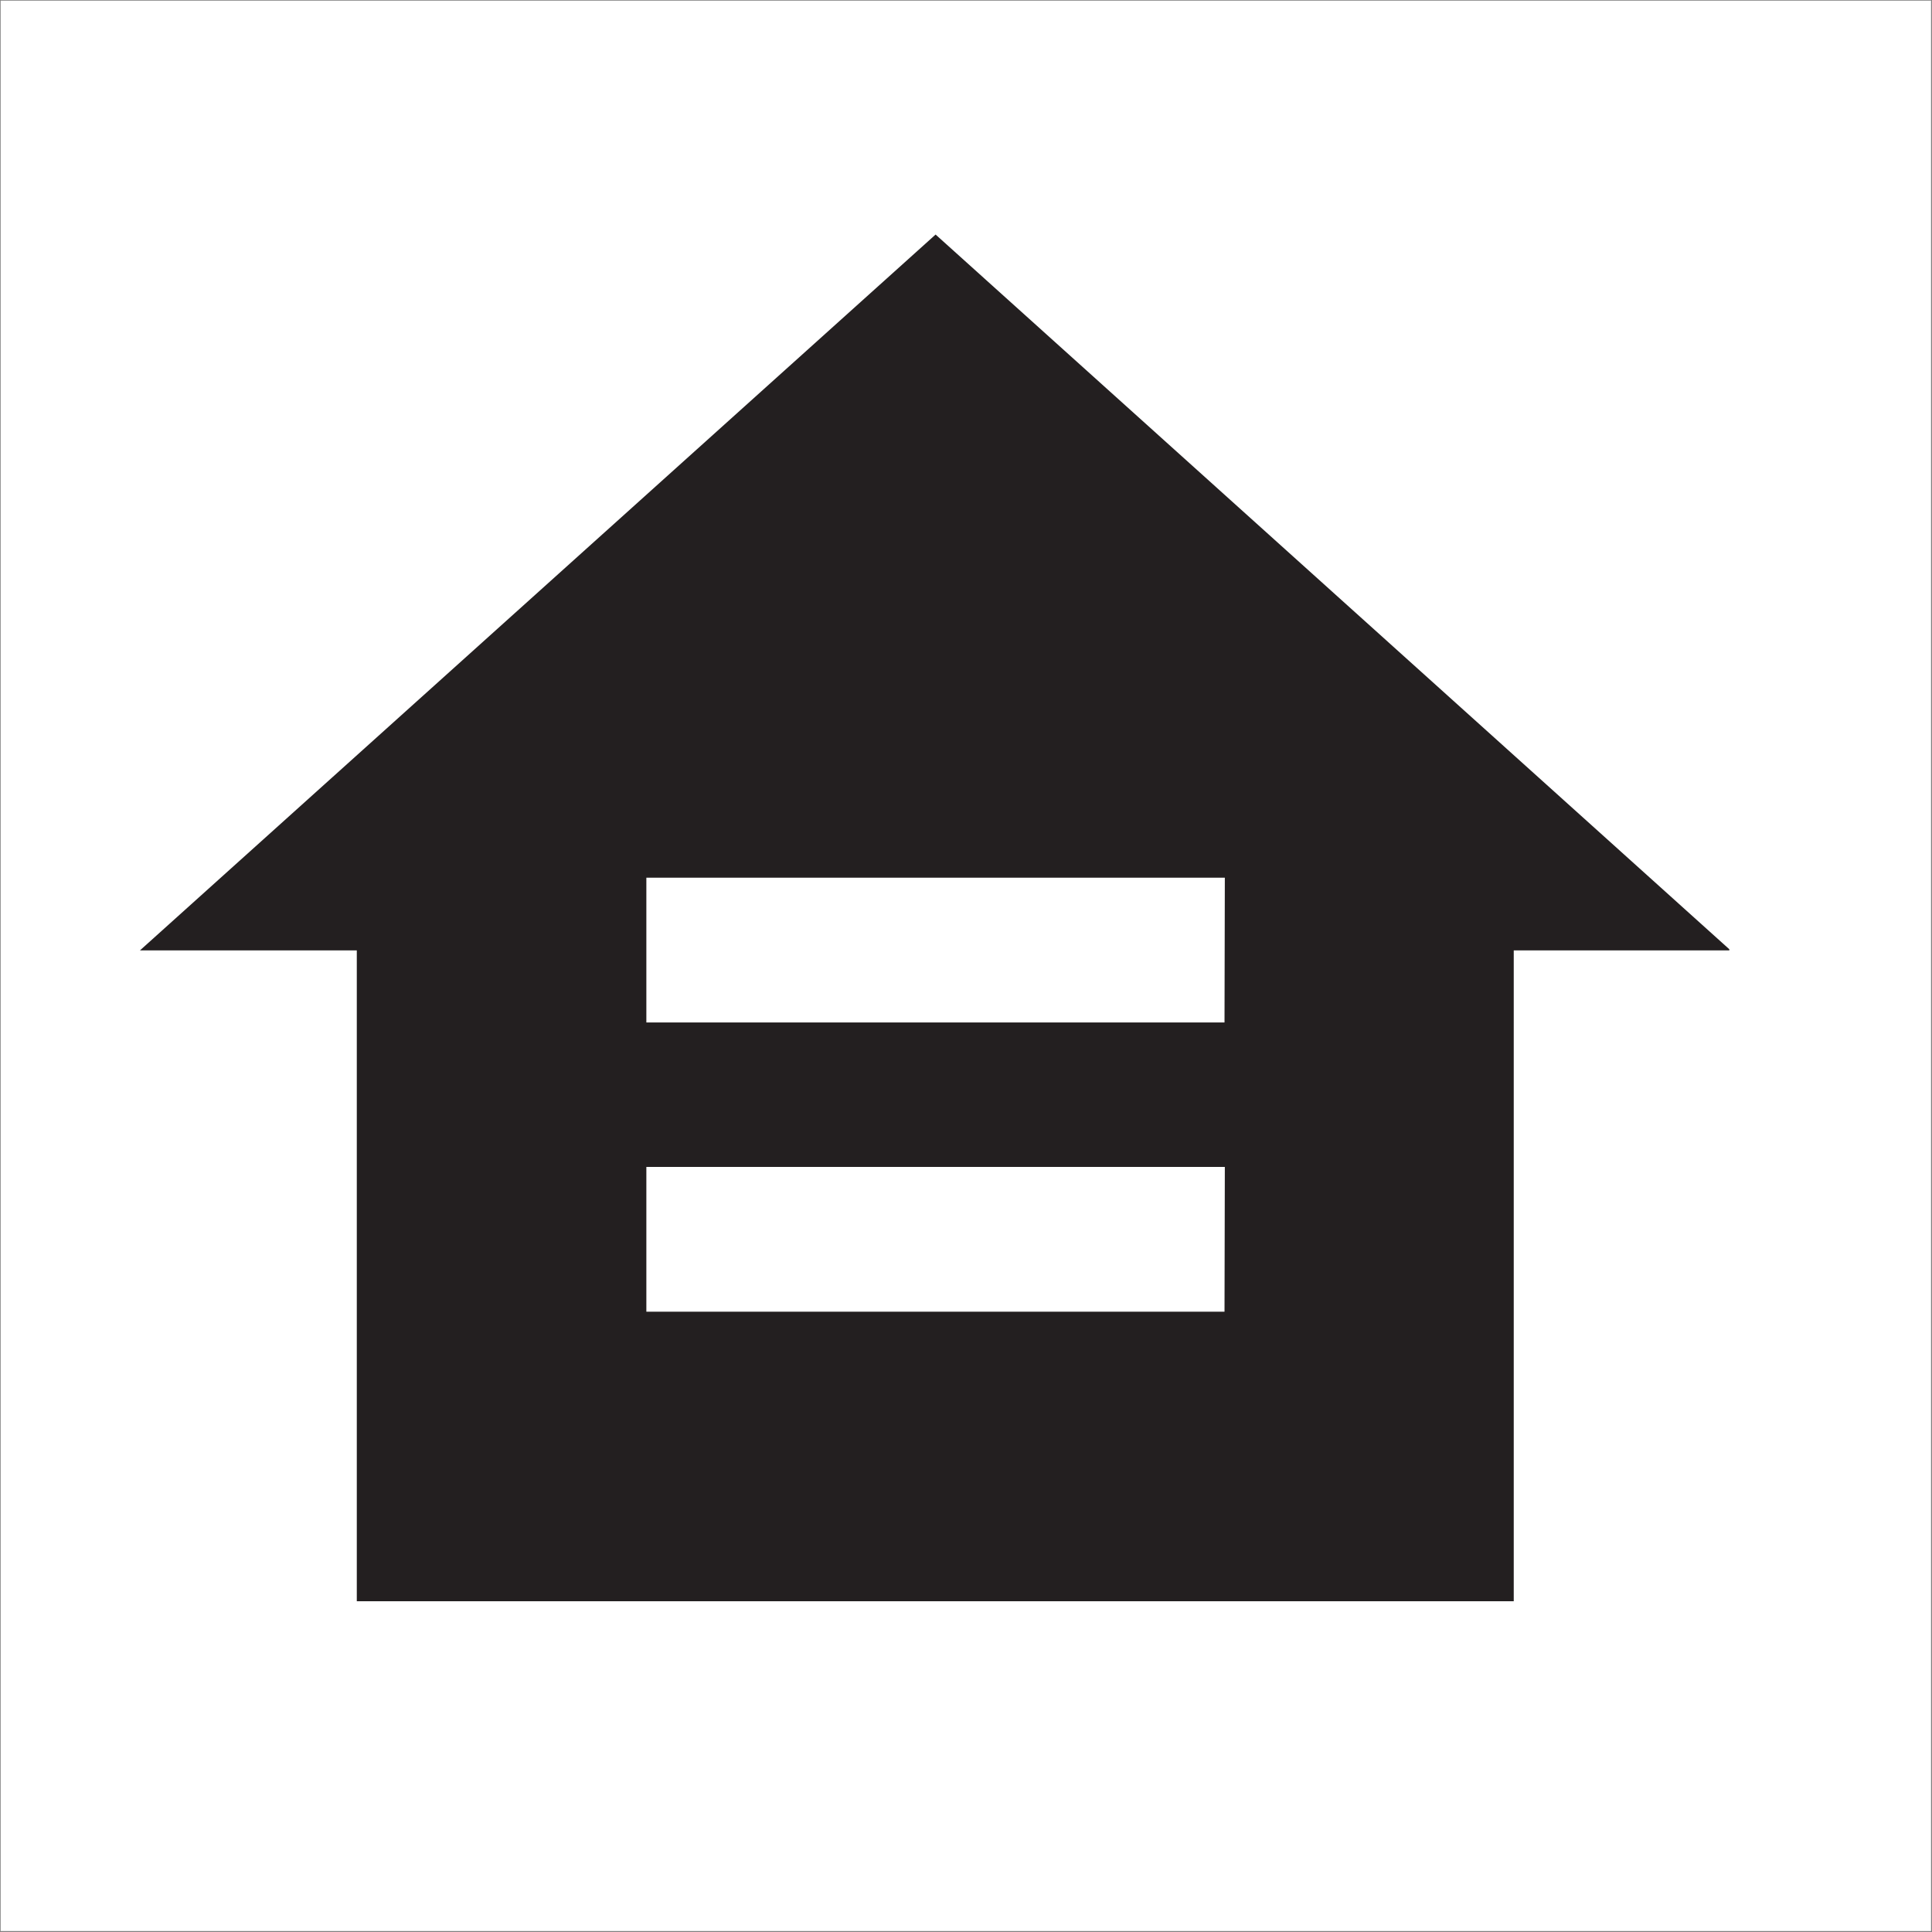 <svg xmlns="http://www.w3.org/2000/svg" xmlns:xlink="http://www.w3.org/1999/xlink" id="Layer_1" x="0px" y="0px" viewBox="0 0 600.5 600.5" style="enable-background:new 0 0 600.5 600.5;" xml:space="preserve"><rect x="0" y="0" width="600.5" height="600.5" fill="#808080" stroke="none"/><style type="text/css">	.st0{fill:#FFFFFF;}	.st1{fill:none;}	.st2{clip-path:url(#SVGID_00000010308215603337043460000013932565642333225401_);}	.st3{fill:#231F20;}</style><rect x="0.2" y="0.2" class="st0" width="600" height="600"></rect><rect x="0.2" y="0.2" class="st1" width="600" height="600"></rect><g>	<g>		<defs>			<rect id="SVGID_1_" x="43.5" y="72.6" width="494" height="425.3"></rect>		</defs>		<clipPath id="SVGID_00000049913994630882229990000009204406109754971321_">			<use xlink:href="#SVGID_1_" style="overflow:visible;"></use>		</clipPath>		<g style="clip-path:url(#SVGID_00000049913994630882229990000009204406109754971321_);">			<path class="st3" d="M290.8,72.9L43.5,295.4h67.4v202.3h359.6V295.4h67.4L290.8,72.9L290.8,72.9z M380.6,407.7H200.9v-45h179.8    L380.6,407.7L380.6,407.7z M380.6,317.8H200.9v-45h179.8L380.6,317.8L380.6,317.8z"></path>		</g>	</g></g></svg>